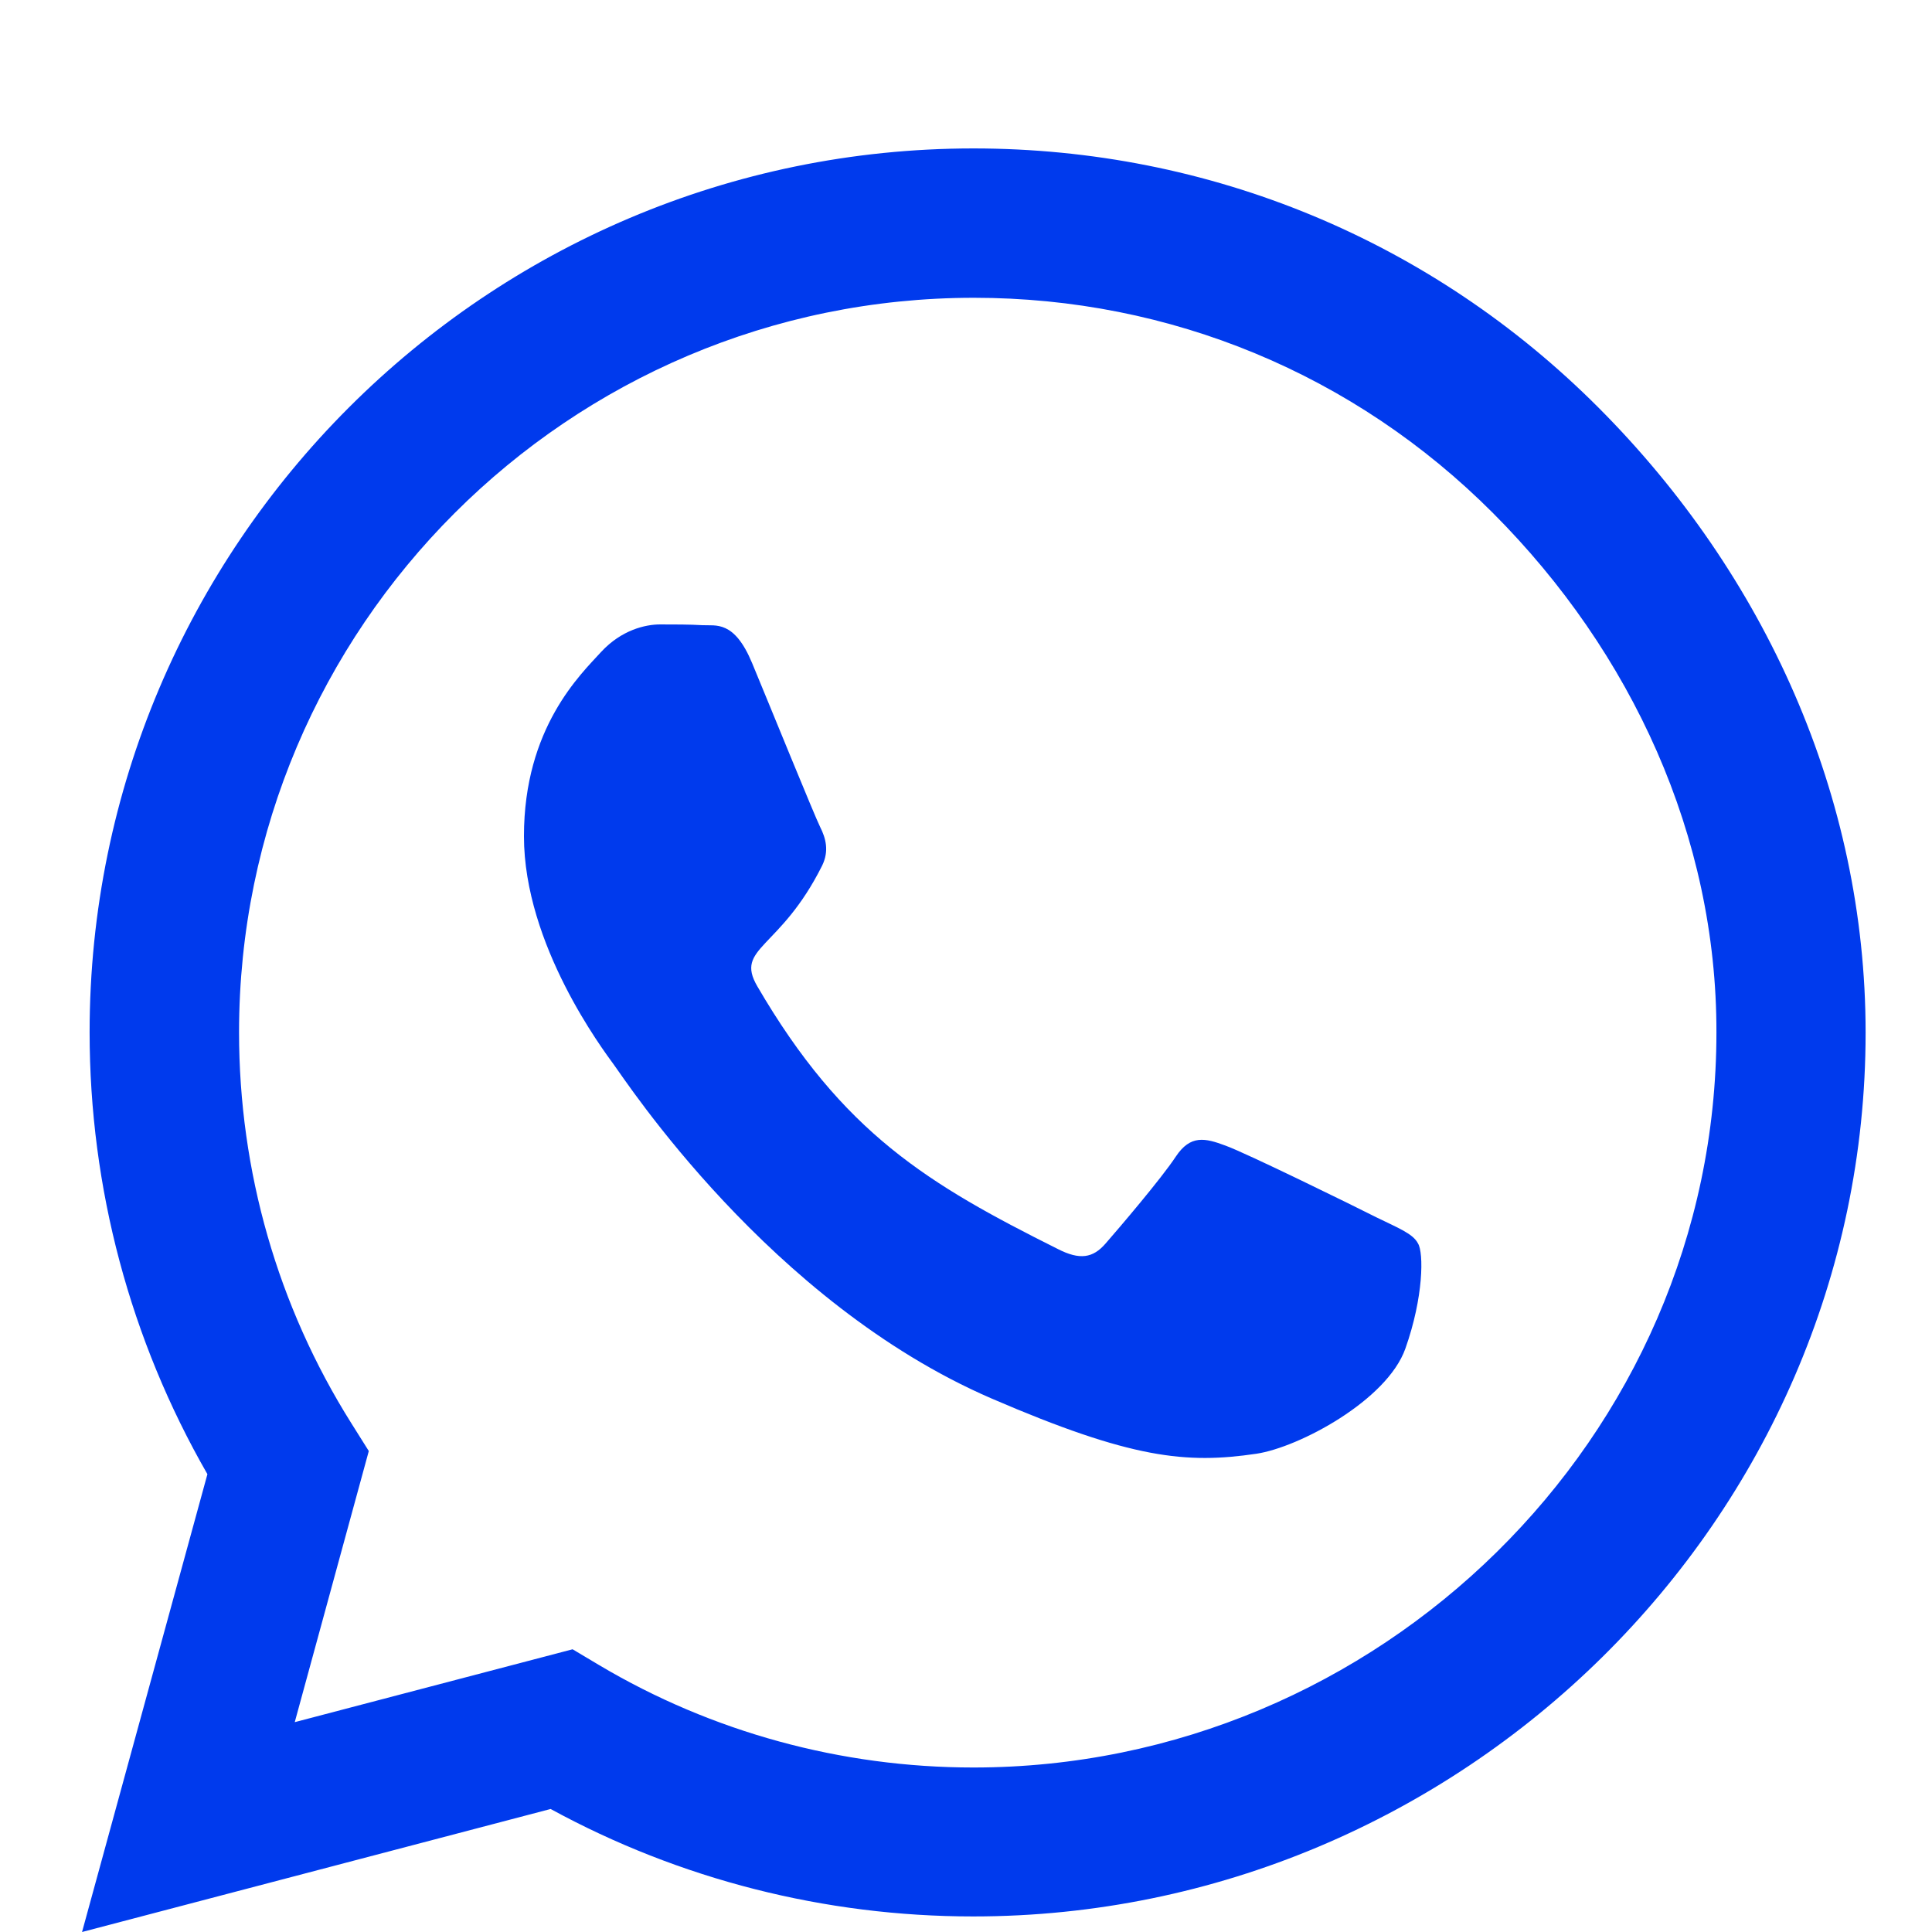 <?xml version="1.0" encoding="utf-8"?>
<!-- Generator: Adobe Illustrator 17.0.0, SVG Export Plug-In . SVG Version: 6.00 Build 0)  -->
<!DOCTYPE svg PUBLIC "-//W3C//DTD SVG 1.1//EN" "http://www.w3.org/Graphics/SVG/1.1/DTD/svg11.dtd">
<svg version="1.1" id="Capa_1" xmlns="http://www.w3.org/2000/svg" xmlns:xlink="http://www.w3.org/1999/xlink" x="0px" y="0px"
	 width="22.961px" height="22.961px" viewBox="101.905 45.215 22.961 22.961" enable-background="new 101.905 45.215 22.961 22.961"
	 xml:space="preserve">
<path fill="#003AED" d="M120.902,50.059c-1.982-1.987-4.623-3.08-7.428-3.08c-5.791,0-10.504,4.712-10.504,10.504
	c0,1.85,0.483,3.657,1.4,5.252l-1.49,5.441l5.569-1.462c1.533,0.837,3.26,1.277,5.02,1.277h0.005
	c5.786,0,10.603-4.712,10.603-10.504C124.077,54.681,122.885,52.046,120.902,50.059z M113.474,66.221
	c-1.571,0-3.109-0.421-4.447-1.216l-0.317-0.189l-3.302,0.866l0.88-3.222l-0.208-0.331c-0.875-1.391-1.334-2.995-1.334-4.646
	c0-4.812,3.918-8.729,8.734-8.729c2.333,0,4.523,0.908,6.17,2.56c1.647,1.651,2.659,3.842,2.654,6.174
	C122.303,62.304,118.286,66.221,113.474,66.221z M118.262,59.682c-0.26-0.132-1.552-0.766-1.793-0.852
	c-0.241-0.09-0.416-0.132-0.591,0.132c-0.175,0.265-0.677,0.852-0.833,1.031c-0.151,0.175-0.308,0.199-0.568,0.066
	c-1.542-0.771-2.555-1.377-3.572-3.123c-0.27-0.464,0.27-0.431,0.771-1.434c0.085-0.175,0.043-0.326-0.024-0.459
	c-0.066-0.132-0.591-1.424-0.809-1.949c-0.213-0.511-0.431-0.44-0.591-0.449c-0.151-0.009-0.326-0.009-0.502-0.009
	s-0.459,0.066-0.7,0.326c-0.241,0.265-0.918,0.899-0.918,2.191c0,1.292,0.942,2.541,1.069,2.716c0.132,0.175,1.85,2.825,4.485,3.965
	c1.665,0.719,2.318,0.781,3.151,0.658c0.506-0.076,1.552-0.634,1.77-1.249s0.218-1.14,0.151-1.249
	C118.698,59.876,118.523,59.81,118.262,59.682z"/>
</svg>
